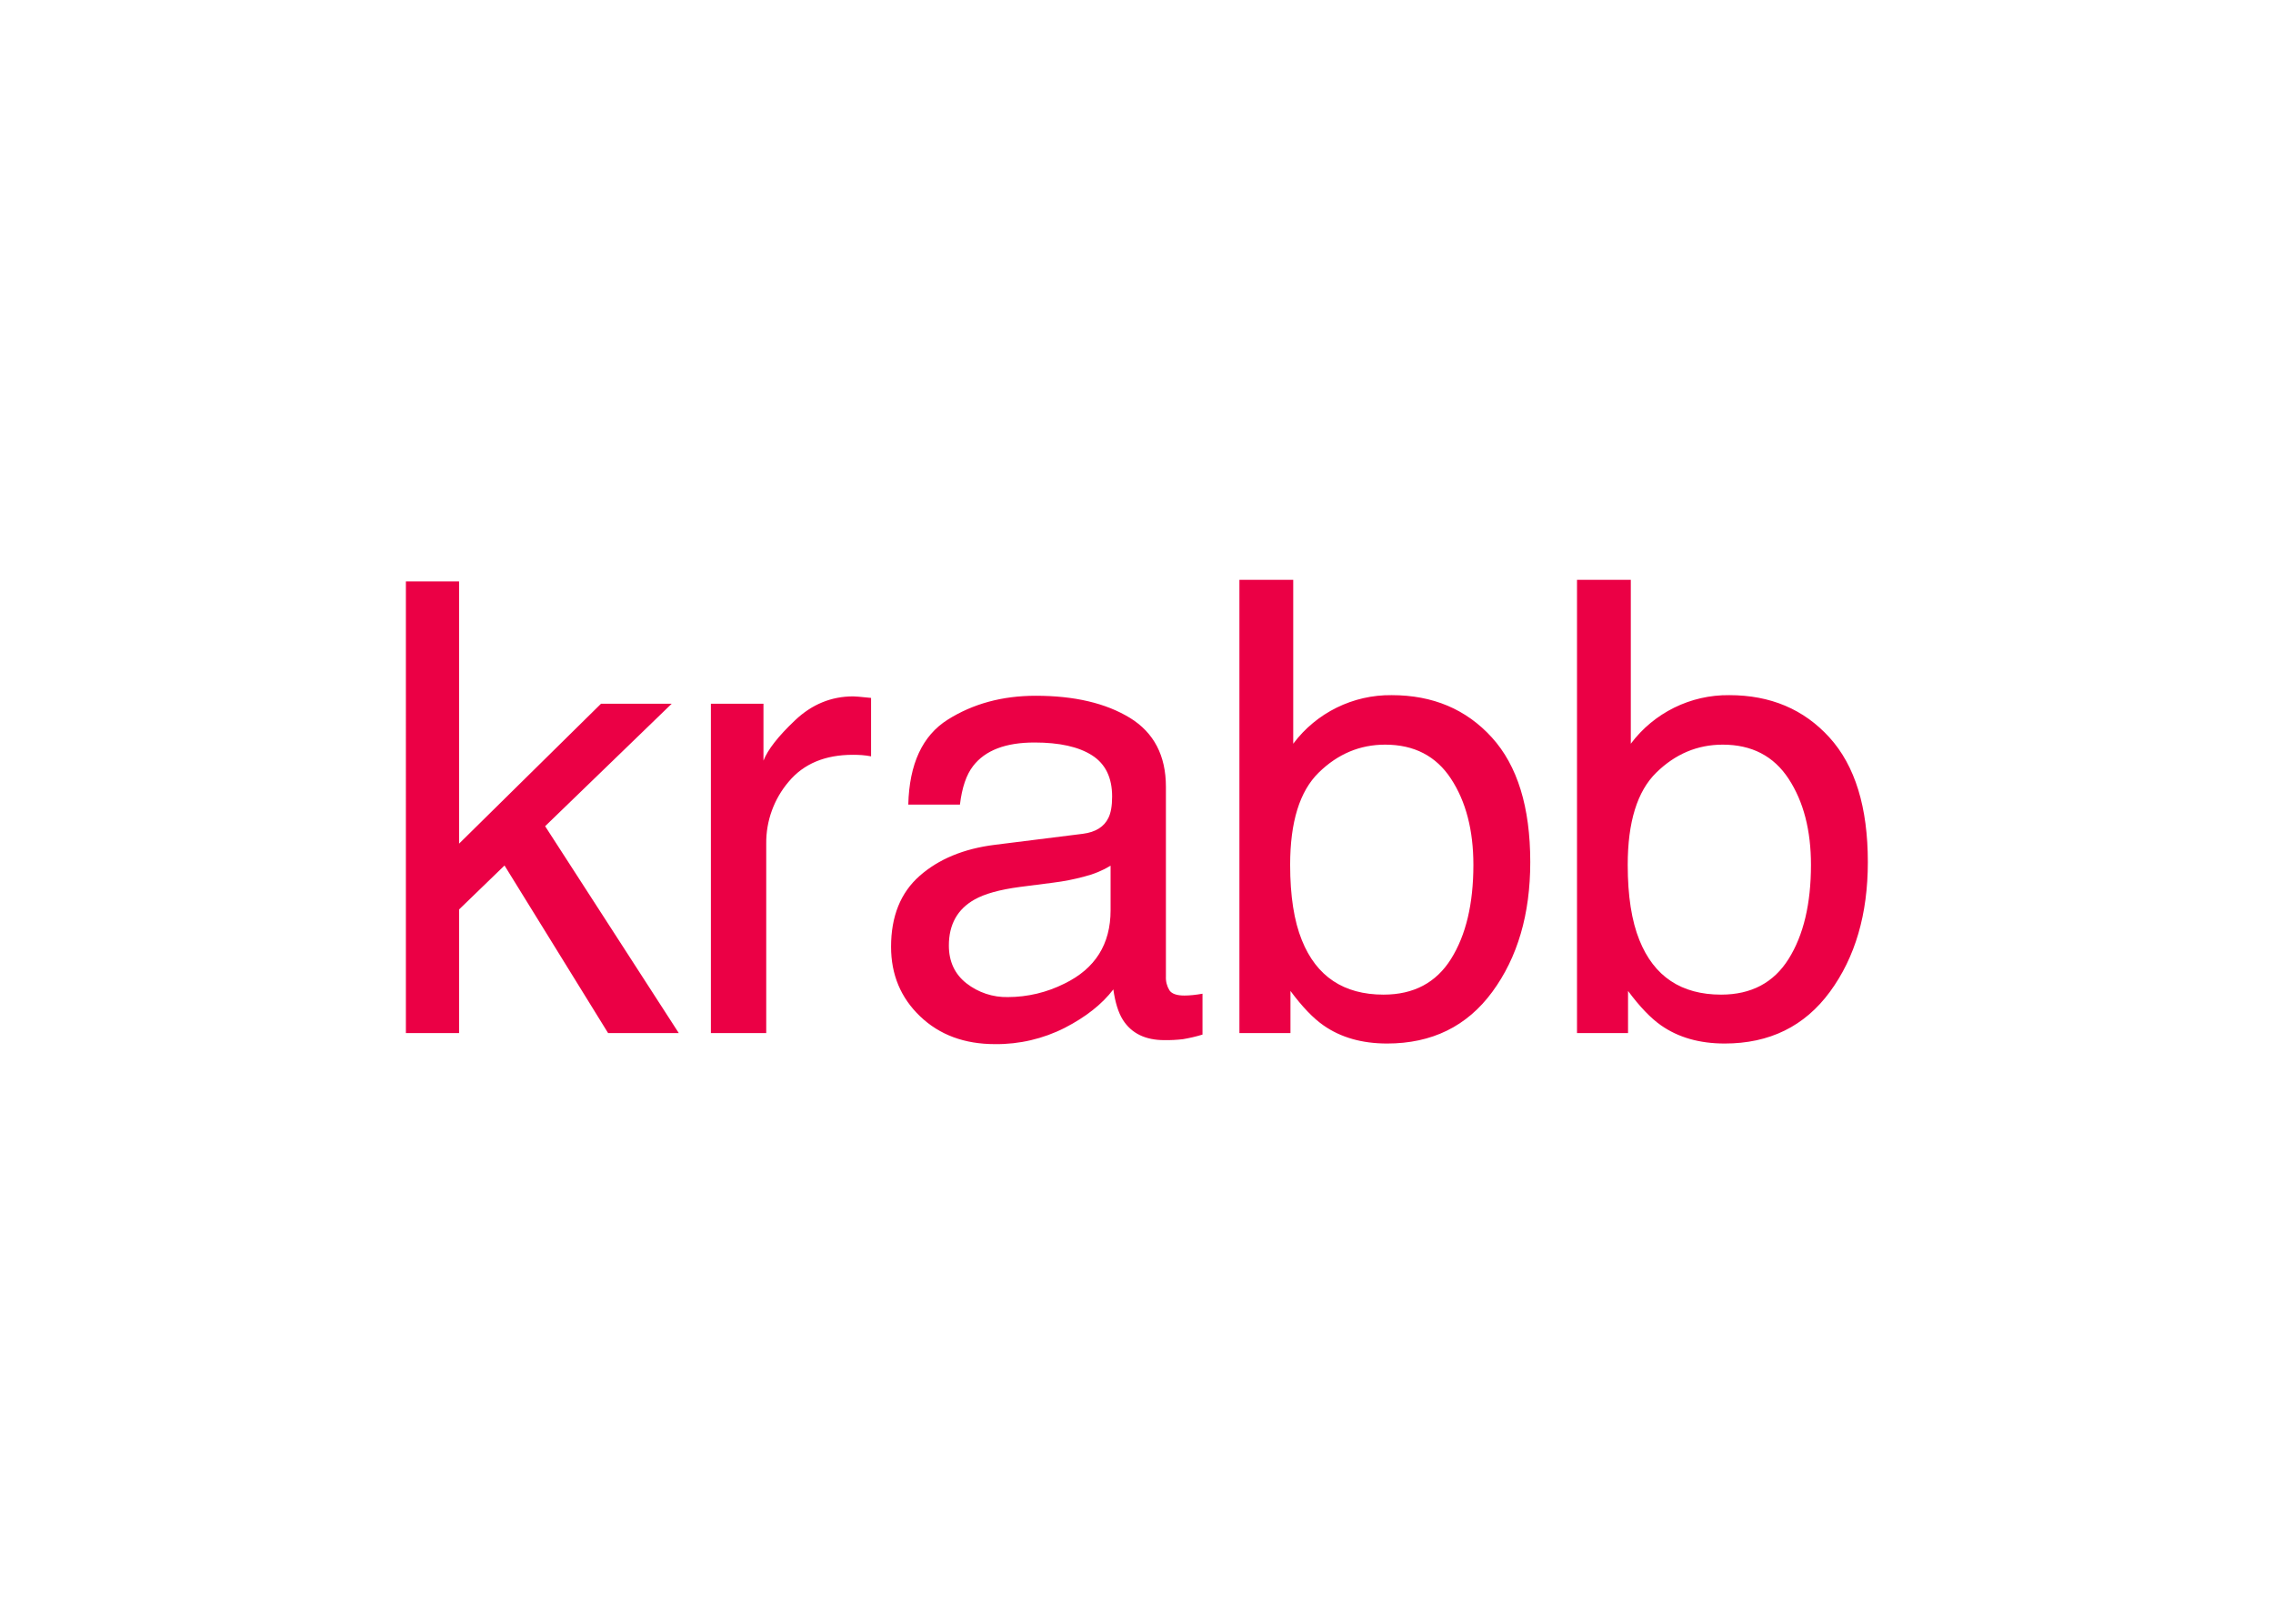 <svg clip-rule="evenodd" fill-rule="evenodd" stroke-linejoin="round" stroke-miterlimit="2" viewBox="0 0 560 400" xmlns="http://www.w3.org/2000/svg"><path d="m-.004 201.471h23.654v-54.963l20.208-19.552 46.057 74.515h31.44l-59.437-91.986 56.279-54.447h-31.438l-63.109 62.2v-116.616h-23.654zm135.637 0h24.611v-84.223c-.109-10.084 3.438-19.874 9.981-27.548 6.653-7.975 16.179-11.962 28.576-11.963 1.457 0 2.801.046 4.033.137 1.354.108 2.7.291 4.034.547v-25.98c-2.645-.273-4.513-.456-5.606-.547-1.094-.09-1.869-.137-2.324-.137-9.755 0-18.369 3.533-25.841 10.6s-12.167 13.059-14.084 17.976v-25.295h-23.38zm105.831-38.913c0-9.366 3.805-16.187 11.416-20.462 4.493-2.546 11.197-4.411 20.112-5.595l14.873-1.912c4.7-.574 9.351-1.49 13.918-2.739 4.086-1.008 7.997-2.626 11.6-4.8v19.793c0 15.108-6.836 25.983-20.508 32.626-7.805 3.929-16.42 5.983-25.158 6-6.675.146-13.199-2.023-18.458-6.137-5.195-4.094-7.792-9.687-7.793-16.779zm20.372-44.79c-13.764 1.73-24.884 6.328-33.361 13.794s-12.715 17.979-12.716 31.538c0 12.382 4.307 22.692 12.921 30.93s19.712 12.357 33.293 12.358c10.777.122 21.426-2.363 31.036-7.244 9.387-4.83 16.587-10.526 21.6-17.088.82 5.832 2.233 10.343 4.238 13.533 3.829 6.014 9.981 9.021 18.458 9.022 2.739.039 5.478-.098 8.2-.41 2.958-.492 5.881-1.177 8.75-2.051v-18.177c-1.551.273-3.009.477-4.375.613s-2.597.203-3.692.2c-3.373 0-5.584-.773-6.631-2.32-1.129-1.846-1.677-3.99-1.572-6.151v-84.359c0-13.856-5.326-24.066-15.978-30.629-10.743-6.563-24.718-9.844-41.925-9.844-14.839 0-27.88 3.542-39.125 10.626s-17.092 19.676-17.541 37.775h22.97c.91-7.6 2.865-13.325 5.866-17.176 5.367-6.96 14.465-10.441 27.292-10.442 11.096 0 19.624 1.9 25.583 5.7s8.939 9.908 8.938 18.323c0 4.119-.546 7.275-1.639 9.47-1.914 4-5.697 6.367-11.348 7.1zm108.839 83.7h22.7v-18.728c5.215 7.02 10.11 12.124 14.685 15.313 7.687 5.377 17.112 8.066 28.275 8.067 19.947 0 35.547-7.657 46.8-22.97s16.881-34.547 16.884-57.7c0-24.427-5.696-42.907-17.089-55.442s-26.239-18.801-44.54-18.8c-17.192-.201-33.483 7.835-43.786 21.6v-72.87h-23.929v201.533zm64.126-17.09c-17.744 0-29.862-8.067-36.354-24.2-3.476-8.566-5.214-19.733-5.213-33.5 0-19.05 4.23-32.723 12.69-41.018s18.314-12.443 29.563-12.442c12.895 0 22.658 5.059 29.289 15.177s9.947 22.879 9.947 38.284c0 17.319-3.316 31.265-9.947 41.837s-16.623 15.859-29.975 15.861zm86 17.09h22.7v-18.728c5.215 7.02 10.11 12.124 14.685 15.313 7.687 5.377 17.112 8.066 28.275 8.067 19.946 0 35.546-7.657 46.8-22.97s16.882-34.547 16.884-57.7c0-24.427-5.696-42.907-17.089-55.442s-26.239-18.801-44.54-18.8c-17.192-.201-33.483 7.835-43.786 21.6v-72.87h-23.925v201.533zm64.126-17.09c-17.744 0-29.862-8.067-36.354-24.2-3.476-8.566-5.214-19.733-5.213-33.5 0-19.05 4.23-32.723 12.69-41.018s18.314-12.443 29.563-12.442c12.895 0 22.658 5.059 29.289 15.177s9.947 22.879 9.947 38.284c0 17.319-3.316 31.265-9.947 41.837s-16.623 15.859-29.975 15.861z" fill="#eb0045" transform="matrix(.554 0 0 .554 100.002 142.875)"/></svg>